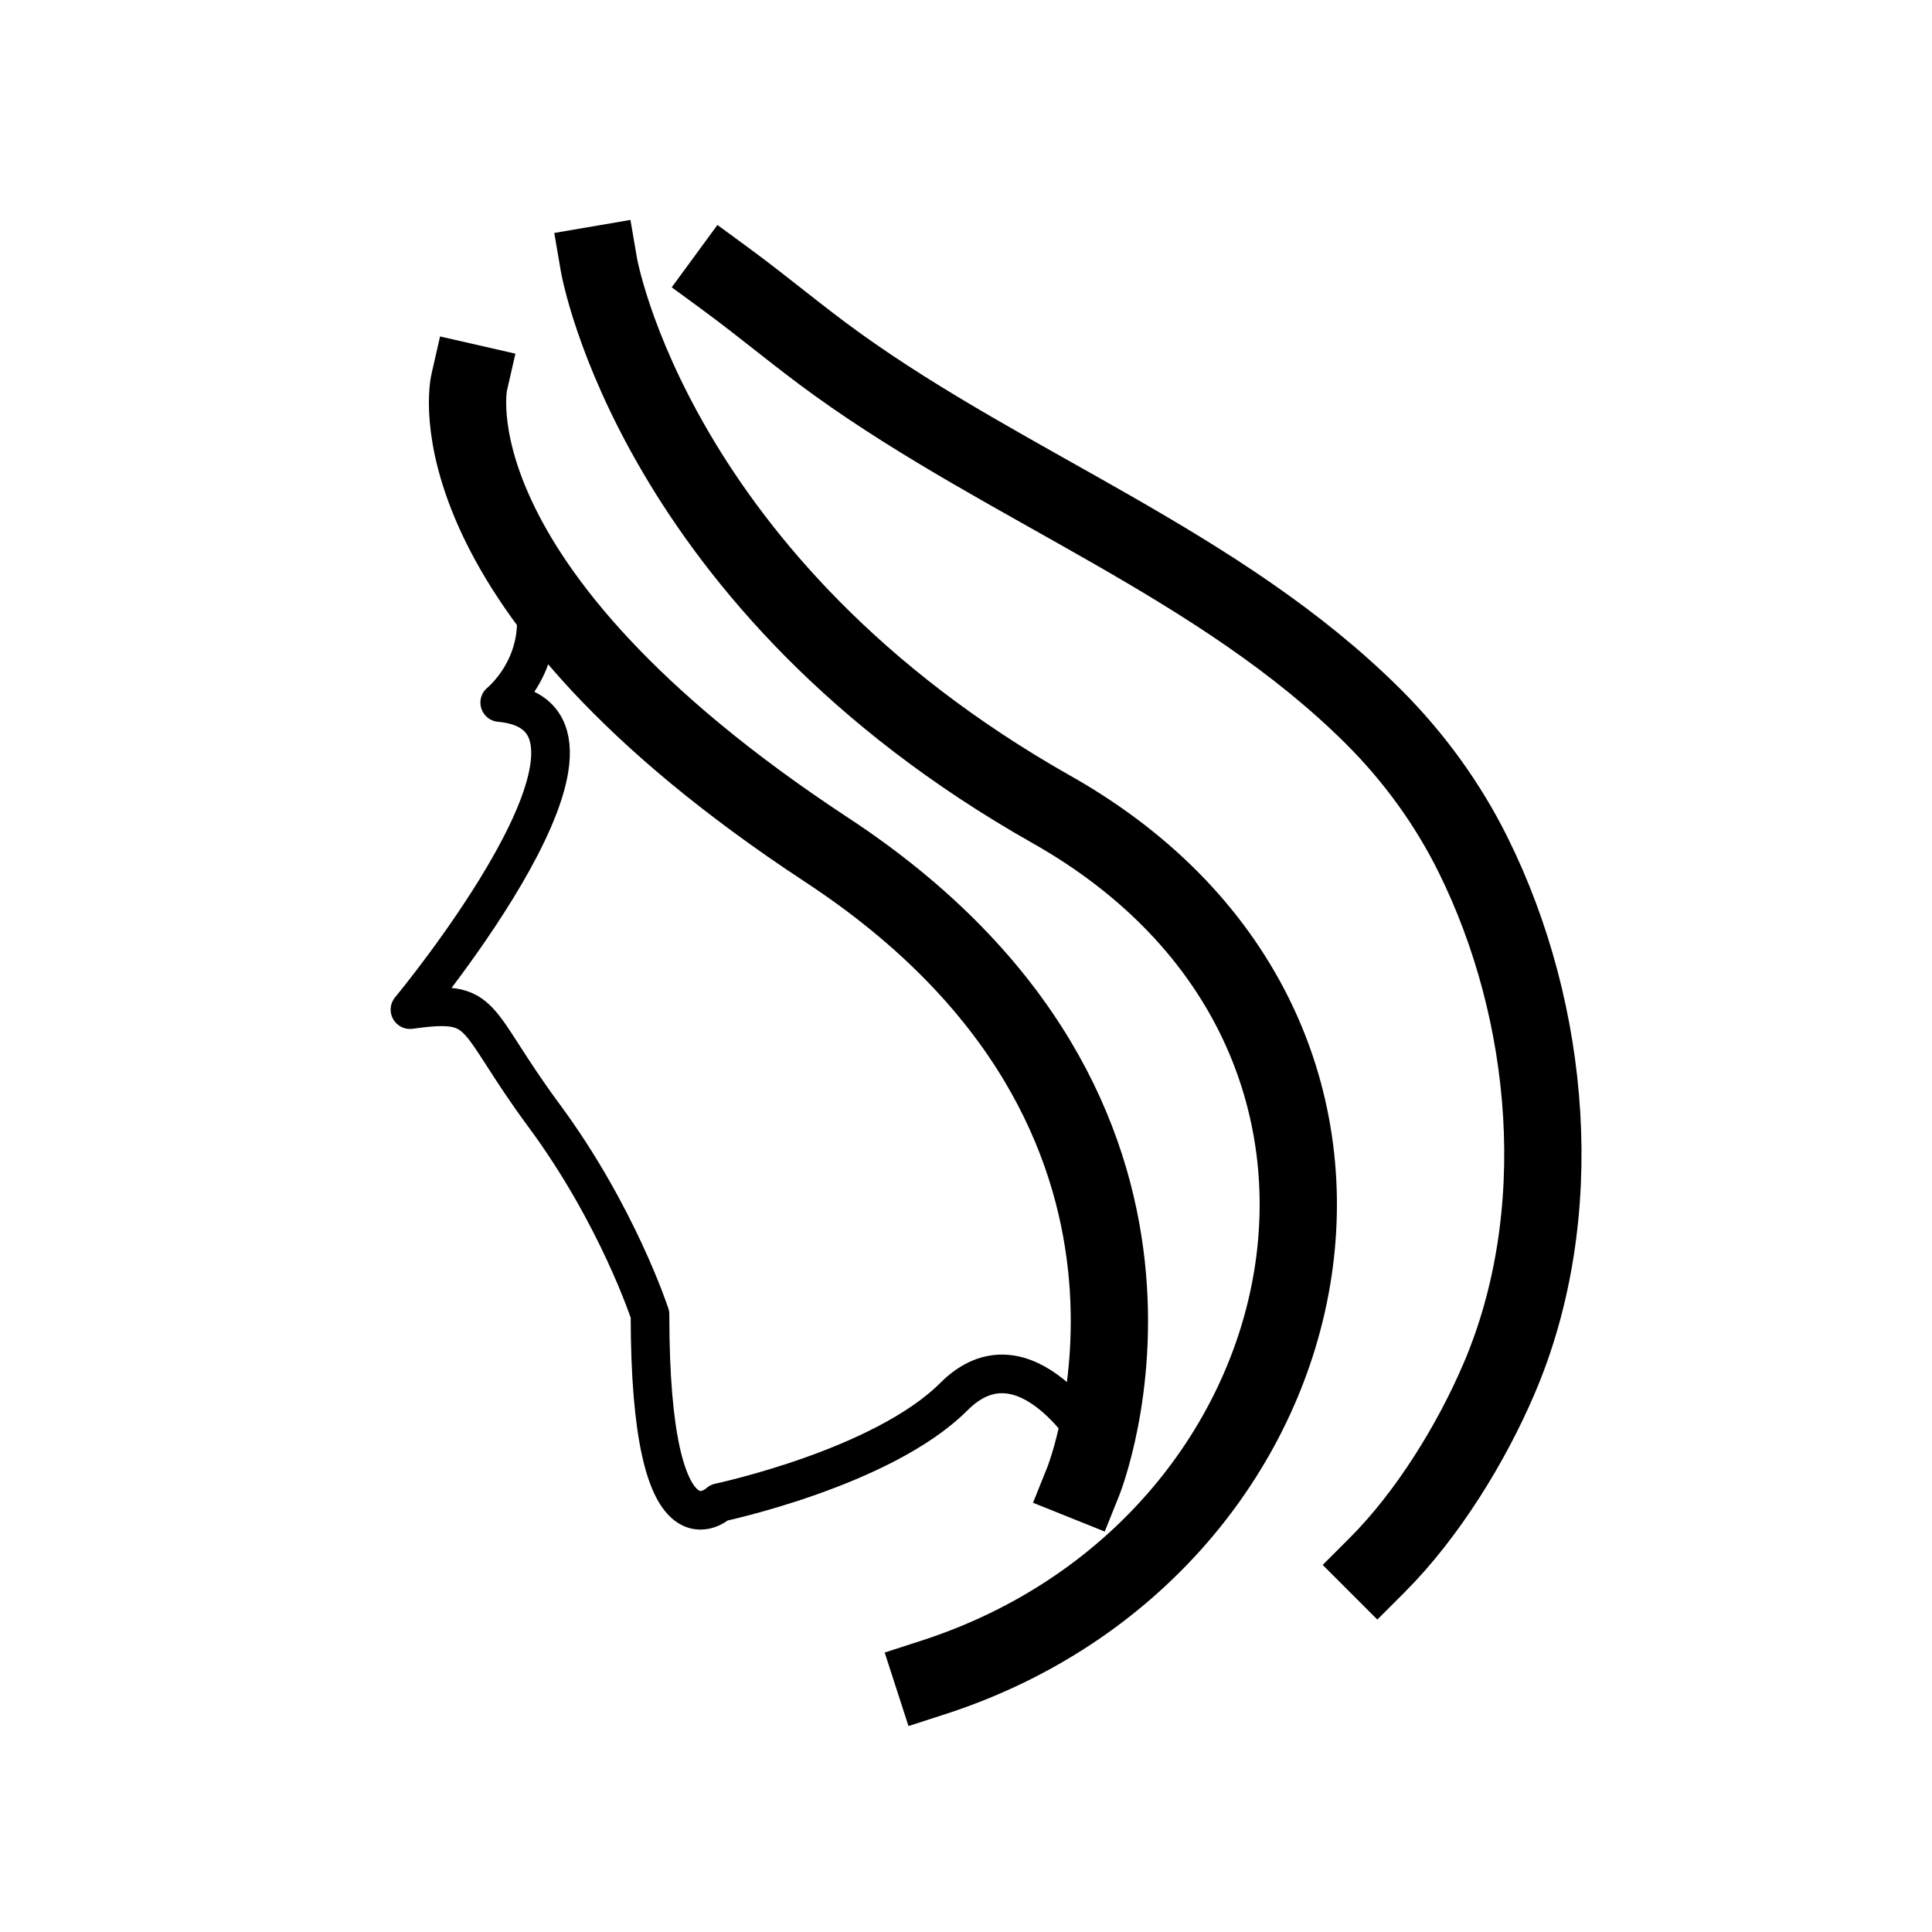 <?xml version="1.0" encoding="utf-8"?><!DOCTYPE svg PUBLIC "-//W3C//DTD SVG 1.1//EN" "http://www.w3.org/Graphics/SVG/1.1/DTD/svg11.dtd">
<svg version="1.1" xmlns="http://www.w3.org/2000/svg" xmlns:xlink="http://www.w3.org/1999/xlink" width="50" height="50" viewBox="0 0 50 50" xml:space="preserve">
<g transform="translate(-50,-1000)">
<path d="M62.141,1009.905
			c0,0-1.193,5.224,9.253,12.089c10.447,6.865,6.641,16.342,6.641,16.342" fill="none" stroke="#000000" stroke-linecap="square" stroke-linejoin="round" stroke-width="2"></path>
<path d="M65.499,1006.846
			c0,0,1.418,8.283,11.716,14.104c10.297,5.819,7.313,19.104-3.06,22.461" fill="none" stroke="#000000" stroke-linecap="square" stroke-linejoin="round" stroke-width="2"></path>
<path d="M68.782,1007.22
			c0.974,0.714,1.896,1.496,2.878,2.202c4.469,3.218,9.949,5.201,13.884,9.126c1.046,1.044,1.924,2.251,2.581,3.577
			c2.021,4.078,2.485,9.313,0.67,13.555c-0.717,1.677-1.854,3.524-3.15,4.82" fill="none" stroke="#000000" stroke-linecap="square" stroke-linejoin="round" stroke-width="2"></path>
<path d="M78.324,1037.389
			c0,0-1.791-3.091-3.638-1.244c-1.847,1.848-6.073,2.742-6.073,2.742s-1.791,1.707-1.791-4.869c0,0-0.839-2.573-2.742-5.147
			c-1.903-2.575-1.455-3.022-3.47-2.742c0,0,6.296-7.584,2.323-7.947c0,0,1.66-1.327,0.588-3.567" fill="none" stroke="#000000" stroke-linecap="square" stroke-linejoin="round"></path>
</g></svg>